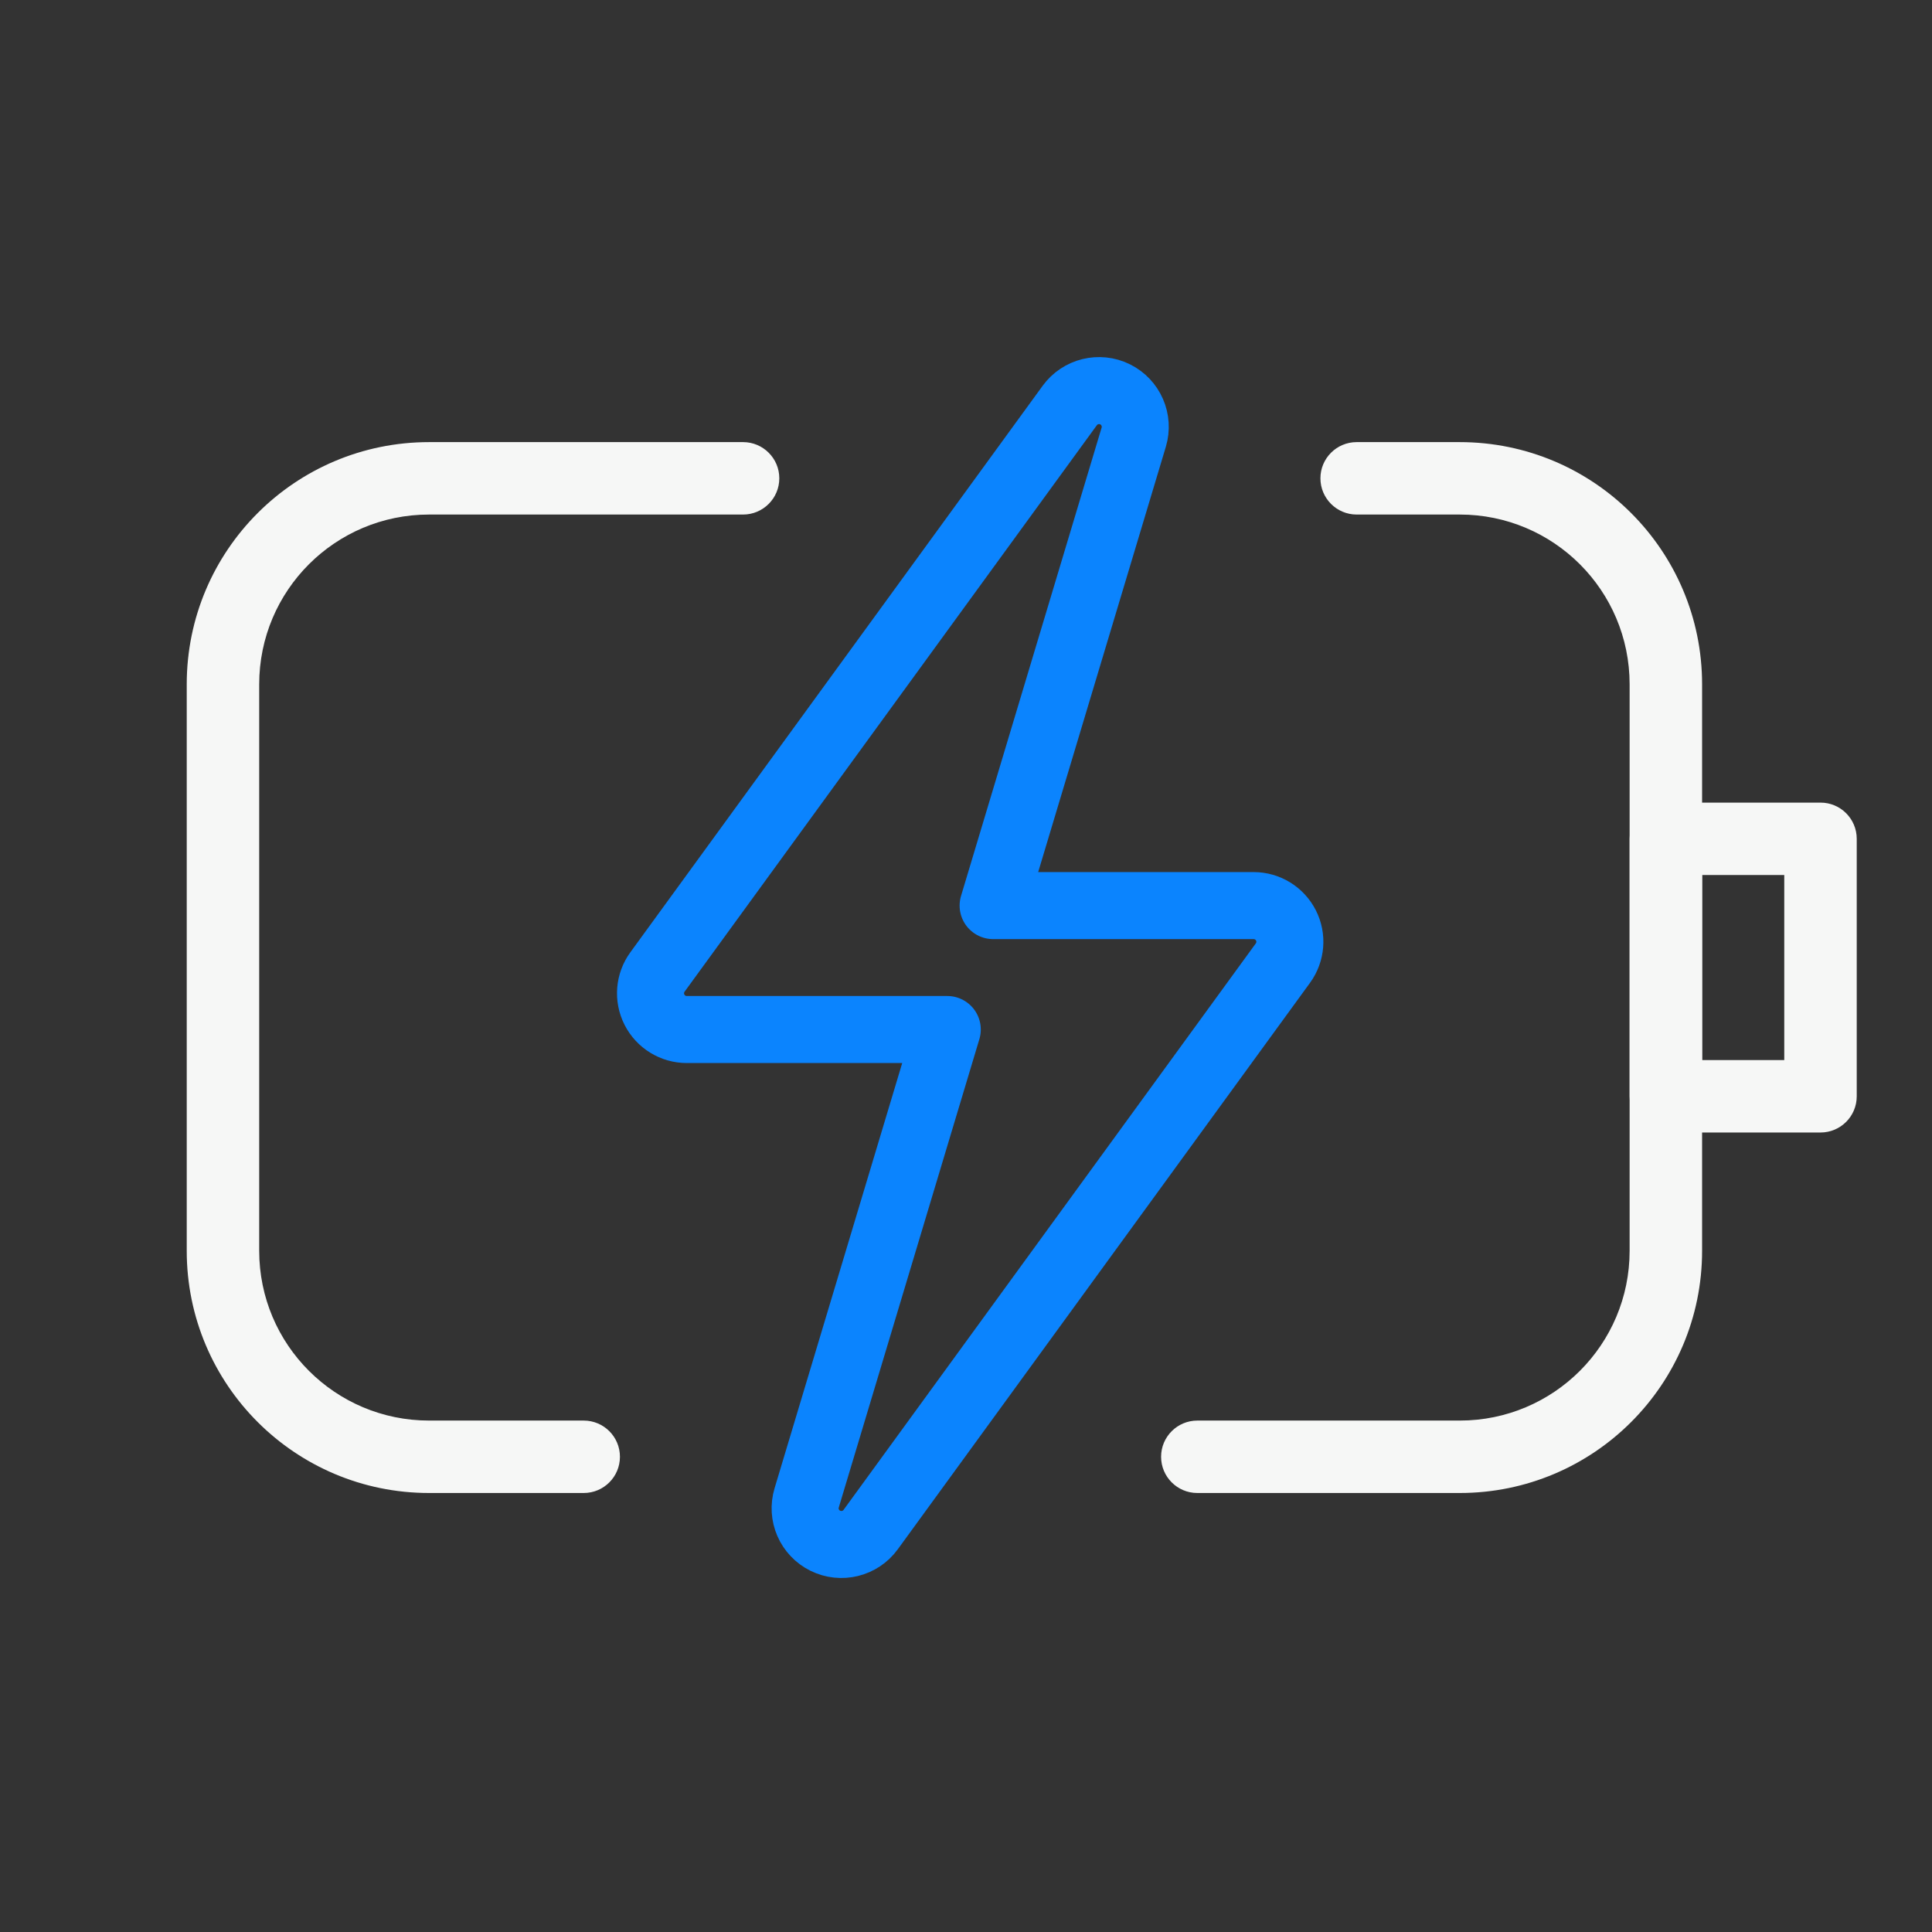 <svg xmlns="http://www.w3.org/2000/svg" fill="none" viewBox="0 0 49 49" height="49" width="49">
<rect x="0" y="0" width="49" height="49" fill="#333333" stroke="none"/>
<path fill="#F6F7F6" d="M10.883 13.05C8.502 13.05 6.574 14.976 6.574 17.356V31.723C6.574 34.102 8.502 36.029 10.883 36.029H14.804C15.312 36.029 15.723 36.44 15.723 36.947C15.723 37.455 15.312 37.866 14.804 37.866H10.883C7.487 37.866 4.736 35.117 4.736 31.723V17.356C4.736 13.962 7.487 11.213 10.883 11.213H18.846C19.353 11.213 19.765 11.624 19.765 12.131C19.765 12.638 19.353 13.05 18.846 13.05H10.883Z" clip-rule="evenodd" fill-rule="evenodd"></path>
<path fill="#F6F7F6" d="M33.489 12.131C33.489 11.624 33.901 11.213 34.408 11.213H37.022C40.418 11.213 43.169 13.962 43.169 17.356V31.723C43.169 35.117 40.418 37.866 37.022 37.866H30.367C29.86 37.866 29.448 37.455 29.448 36.947C29.448 36.44 29.86 36.029 30.367 36.029H37.022C39.404 36.029 41.331 34.102 41.331 31.723V17.356C41.331 14.976 39.403 13.05 37.022 13.05H34.408C33.901 13.05 33.489 12.638 33.489 12.131Z" clip-rule="evenodd" fill-rule="evenodd"></path>
<path fill="#F6F7F6" d="M41.332 21.274C41.332 20.767 41.744 20.356 42.251 20.356H46.172C46.68 20.356 47.091 20.767 47.091 21.274V27.805C47.091 28.312 46.68 28.723 46.172 28.723H42.251C41.744 28.723 41.332 28.312 41.332 27.805V21.274ZM43.17 22.192V26.886H45.253V22.192H43.17Z" clip-rule="evenodd" fill-rule="evenodd"></path>
<path stroke-linejoin="round" stroke-linecap="round" stroke-width="1.7" stroke="#0B84FE" d="M28.282 10.002C28.683 10.201 28.883 10.66 28.754 11.089L25.188 22.968H31.795C32.141 22.968 32.457 23.162 32.614 23.47C32.771 23.777 32.741 24.147 32.538 24.426L22.082 38.794C21.819 39.156 21.332 39.275 20.931 39.076C20.529 38.877 20.33 38.419 20.459 37.99L24.025 26.111H17.418C17.072 26.111 16.756 25.917 16.599 25.609C16.442 25.301 16.471 24.931 16.675 24.652L27.131 10.285C27.394 9.923 27.881 9.803 28.282 10.002Z"></path>
</svg>
